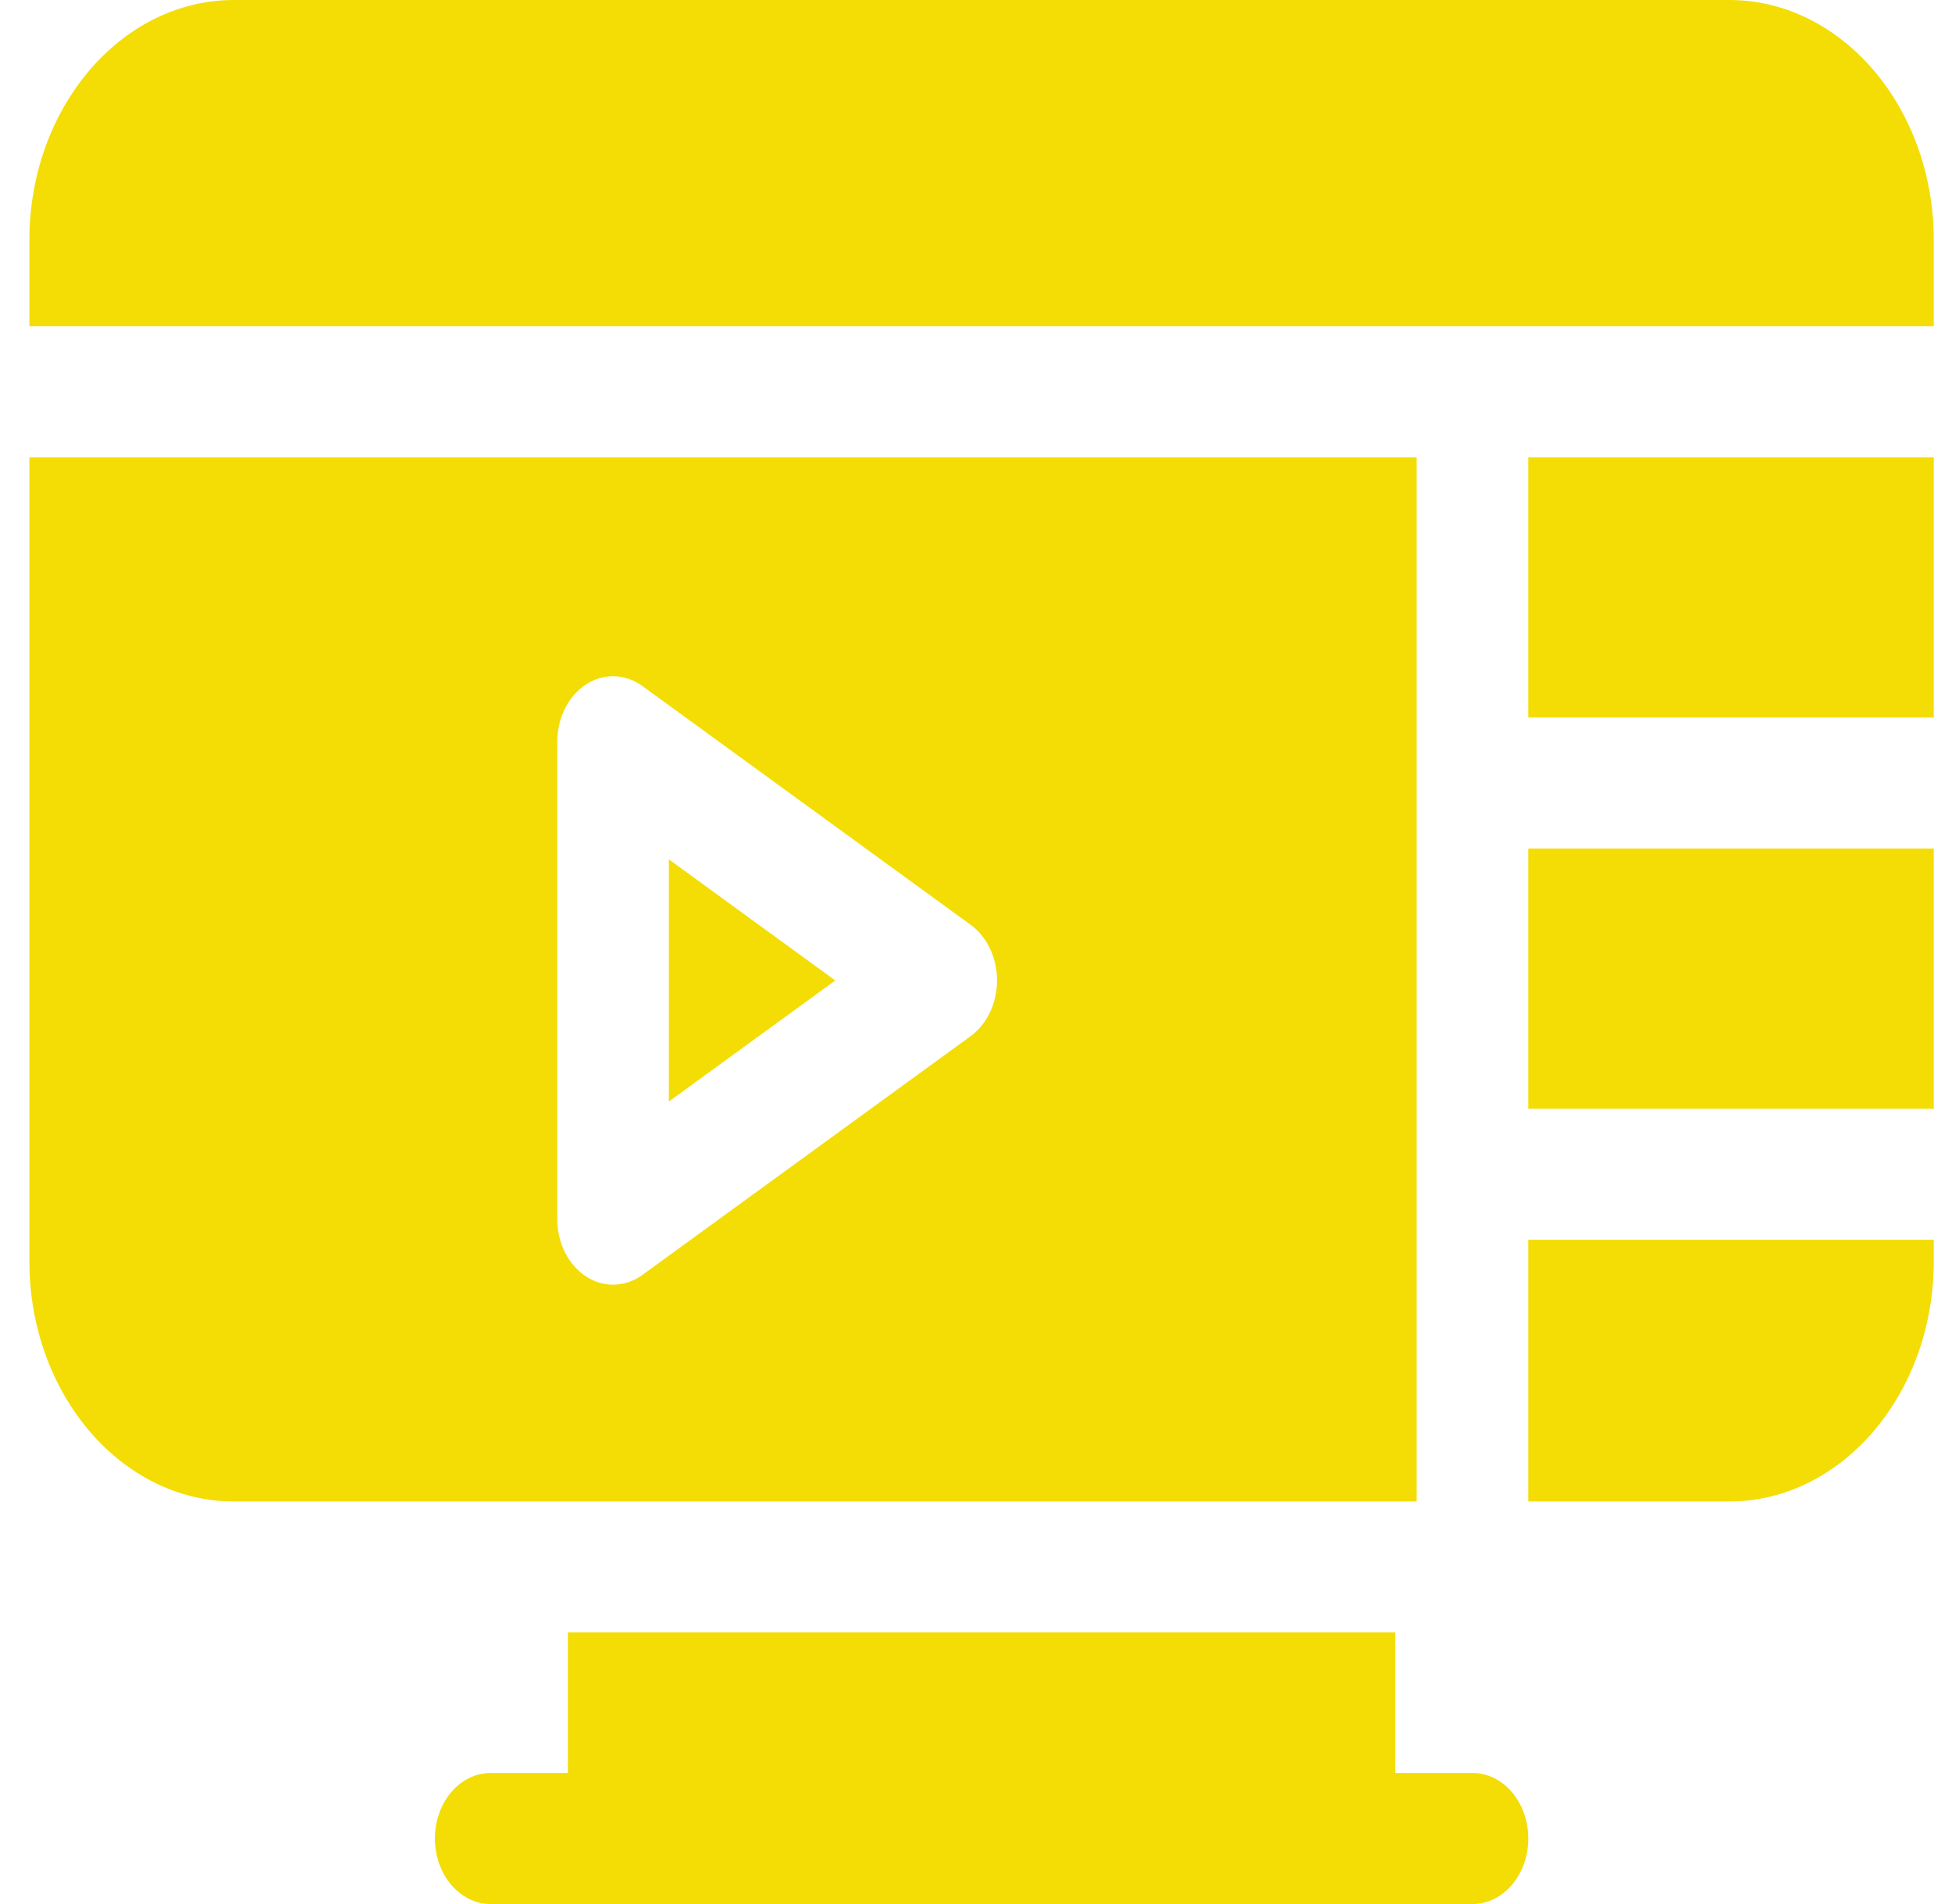 <svg width="41" height="40" viewBox="0 0 41 40" fill="none" xmlns="http://www.w3.org/2000/svg">
<path d="M11.928 34.295V37.247H10.307C9.659 37.247 9.135 37.863 9.135 38.624C9.135 39.384 9.659 40 10.307 40H30.928C31.576 40 32.1 39.384 32.1 38.624C32.1 37.863 31.576 37.247 30.928 37.247H29.307V34.295H11.928Z" fill="#F3DD04"/>
<path d="M32.1 9.607H40.617V15.073H32.1V9.607Z" fill="#F3DD04"/>
<path d="M32.1 17.826H40.617V23.293H32.1V17.826Z" fill="#F3DD04"/>
<path d="M0.617 5.047V6.854H40.617V5.047C40.617 2.264 38.69 0 36.32 0H4.914C2.545 0 0.617 2.264 0.617 5.047Z" fill="#F3DD04"/>
<path d="M14.049 18.054V23.141L17.544 20.598L14.049 18.054Z" fill="#F3DD04"/>
<path d="M40.617 26.045H32.1V31.543H36.32C38.689 31.543 40.617 29.279 40.617 26.496V26.045Z" fill="#F3DD04"/>
<path d="M29.756 31.543V9.607H0.617V26.496C0.617 29.279 2.545 31.543 4.914 31.543H29.756V31.543ZM11.705 15.583C11.705 15.083 11.936 14.623 12.307 14.38C12.678 14.137 13.133 14.15 13.494 14.413L20.387 19.428C20.732 19.678 20.942 20.121 20.942 20.598C20.942 21.074 20.732 21.517 20.387 21.768L13.494 26.783C13.306 26.92 13.092 26.989 12.877 26.989C12.681 26.989 12.485 26.931 12.307 26.815C11.936 26.572 11.705 26.112 11.705 25.613V15.583Z" fill="#F3DD04"/>
</svg>
